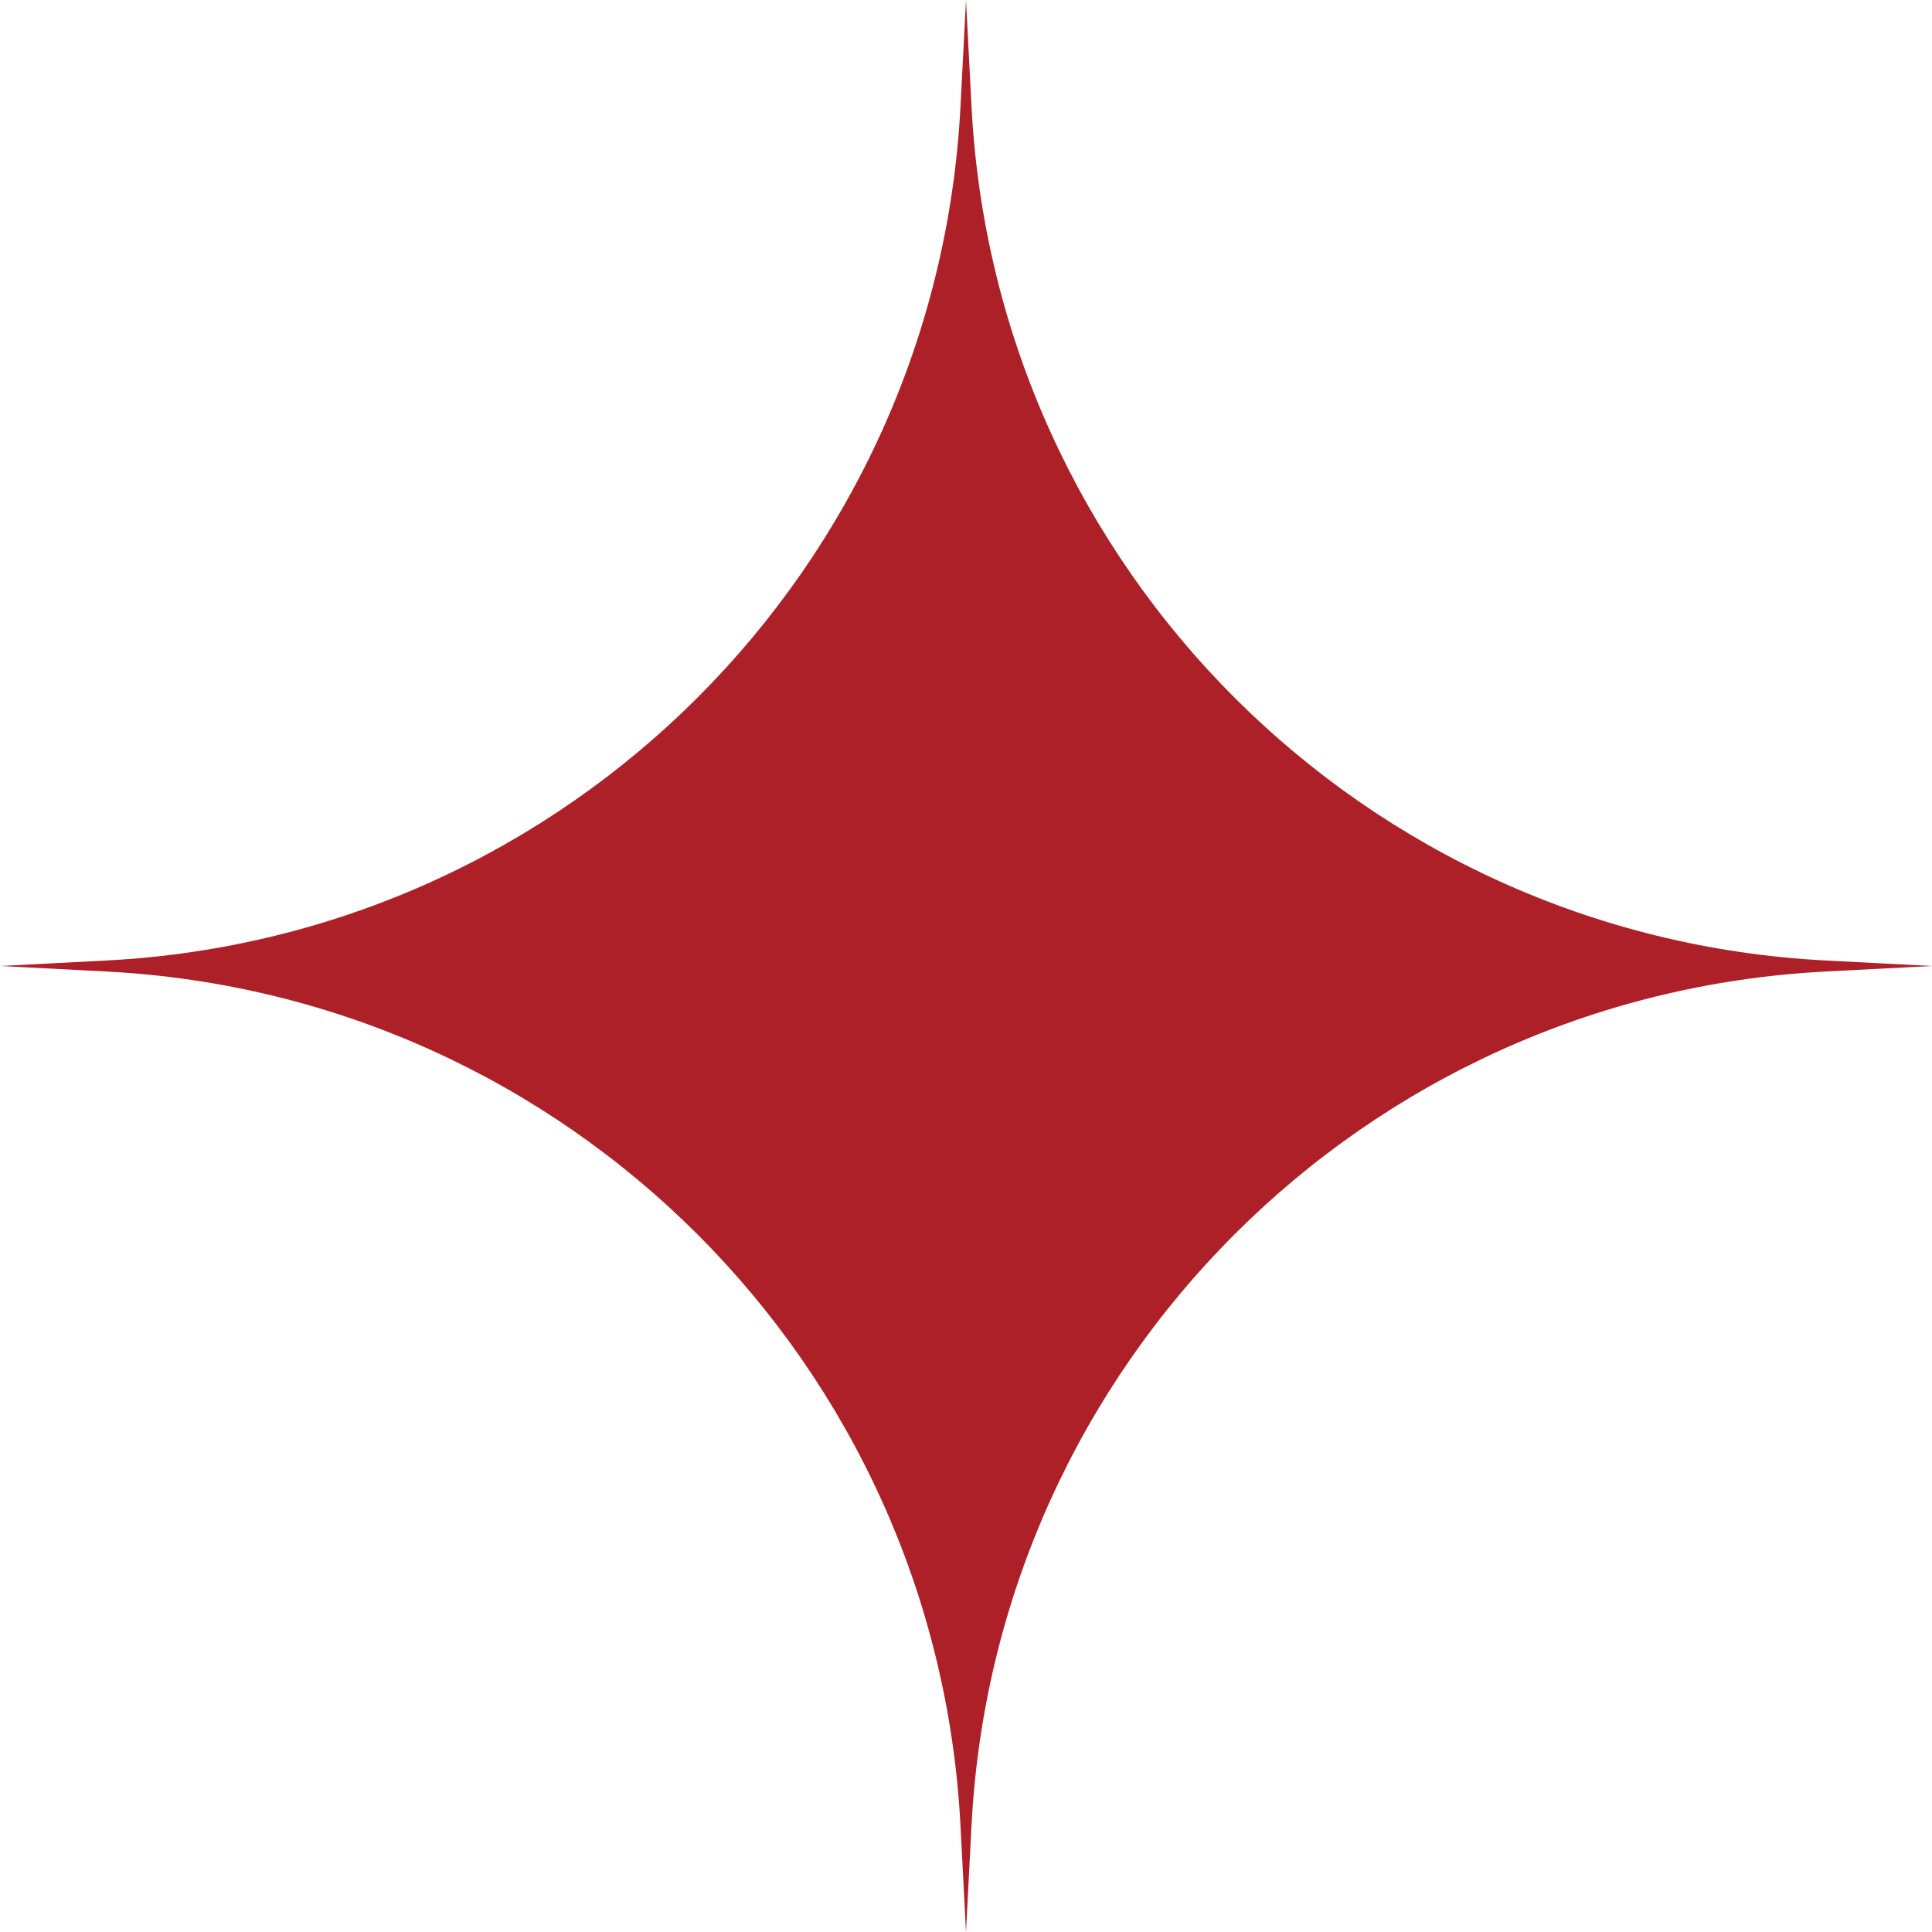 <?xml version="1.0" encoding="UTF-8"?> <svg xmlns="http://www.w3.org/2000/svg" width="15" height="15" viewBox="0 0 15 15" fill="none"><path d="M7.5 0L7.543 0.83C7.73 4.41 10.59 7.27 14.17 7.457L15 7.5L14.17 7.543C10.59 7.73 7.73 10.59 7.543 14.17L7.5 15L7.457 14.17C7.27 10.59 4.41 7.73 0.83 7.543L0 7.5L0.83 7.457C4.41 7.27 7.27 4.41 7.457 0.83L7.5 0Z" fill="#AE2027"></path></svg> 
